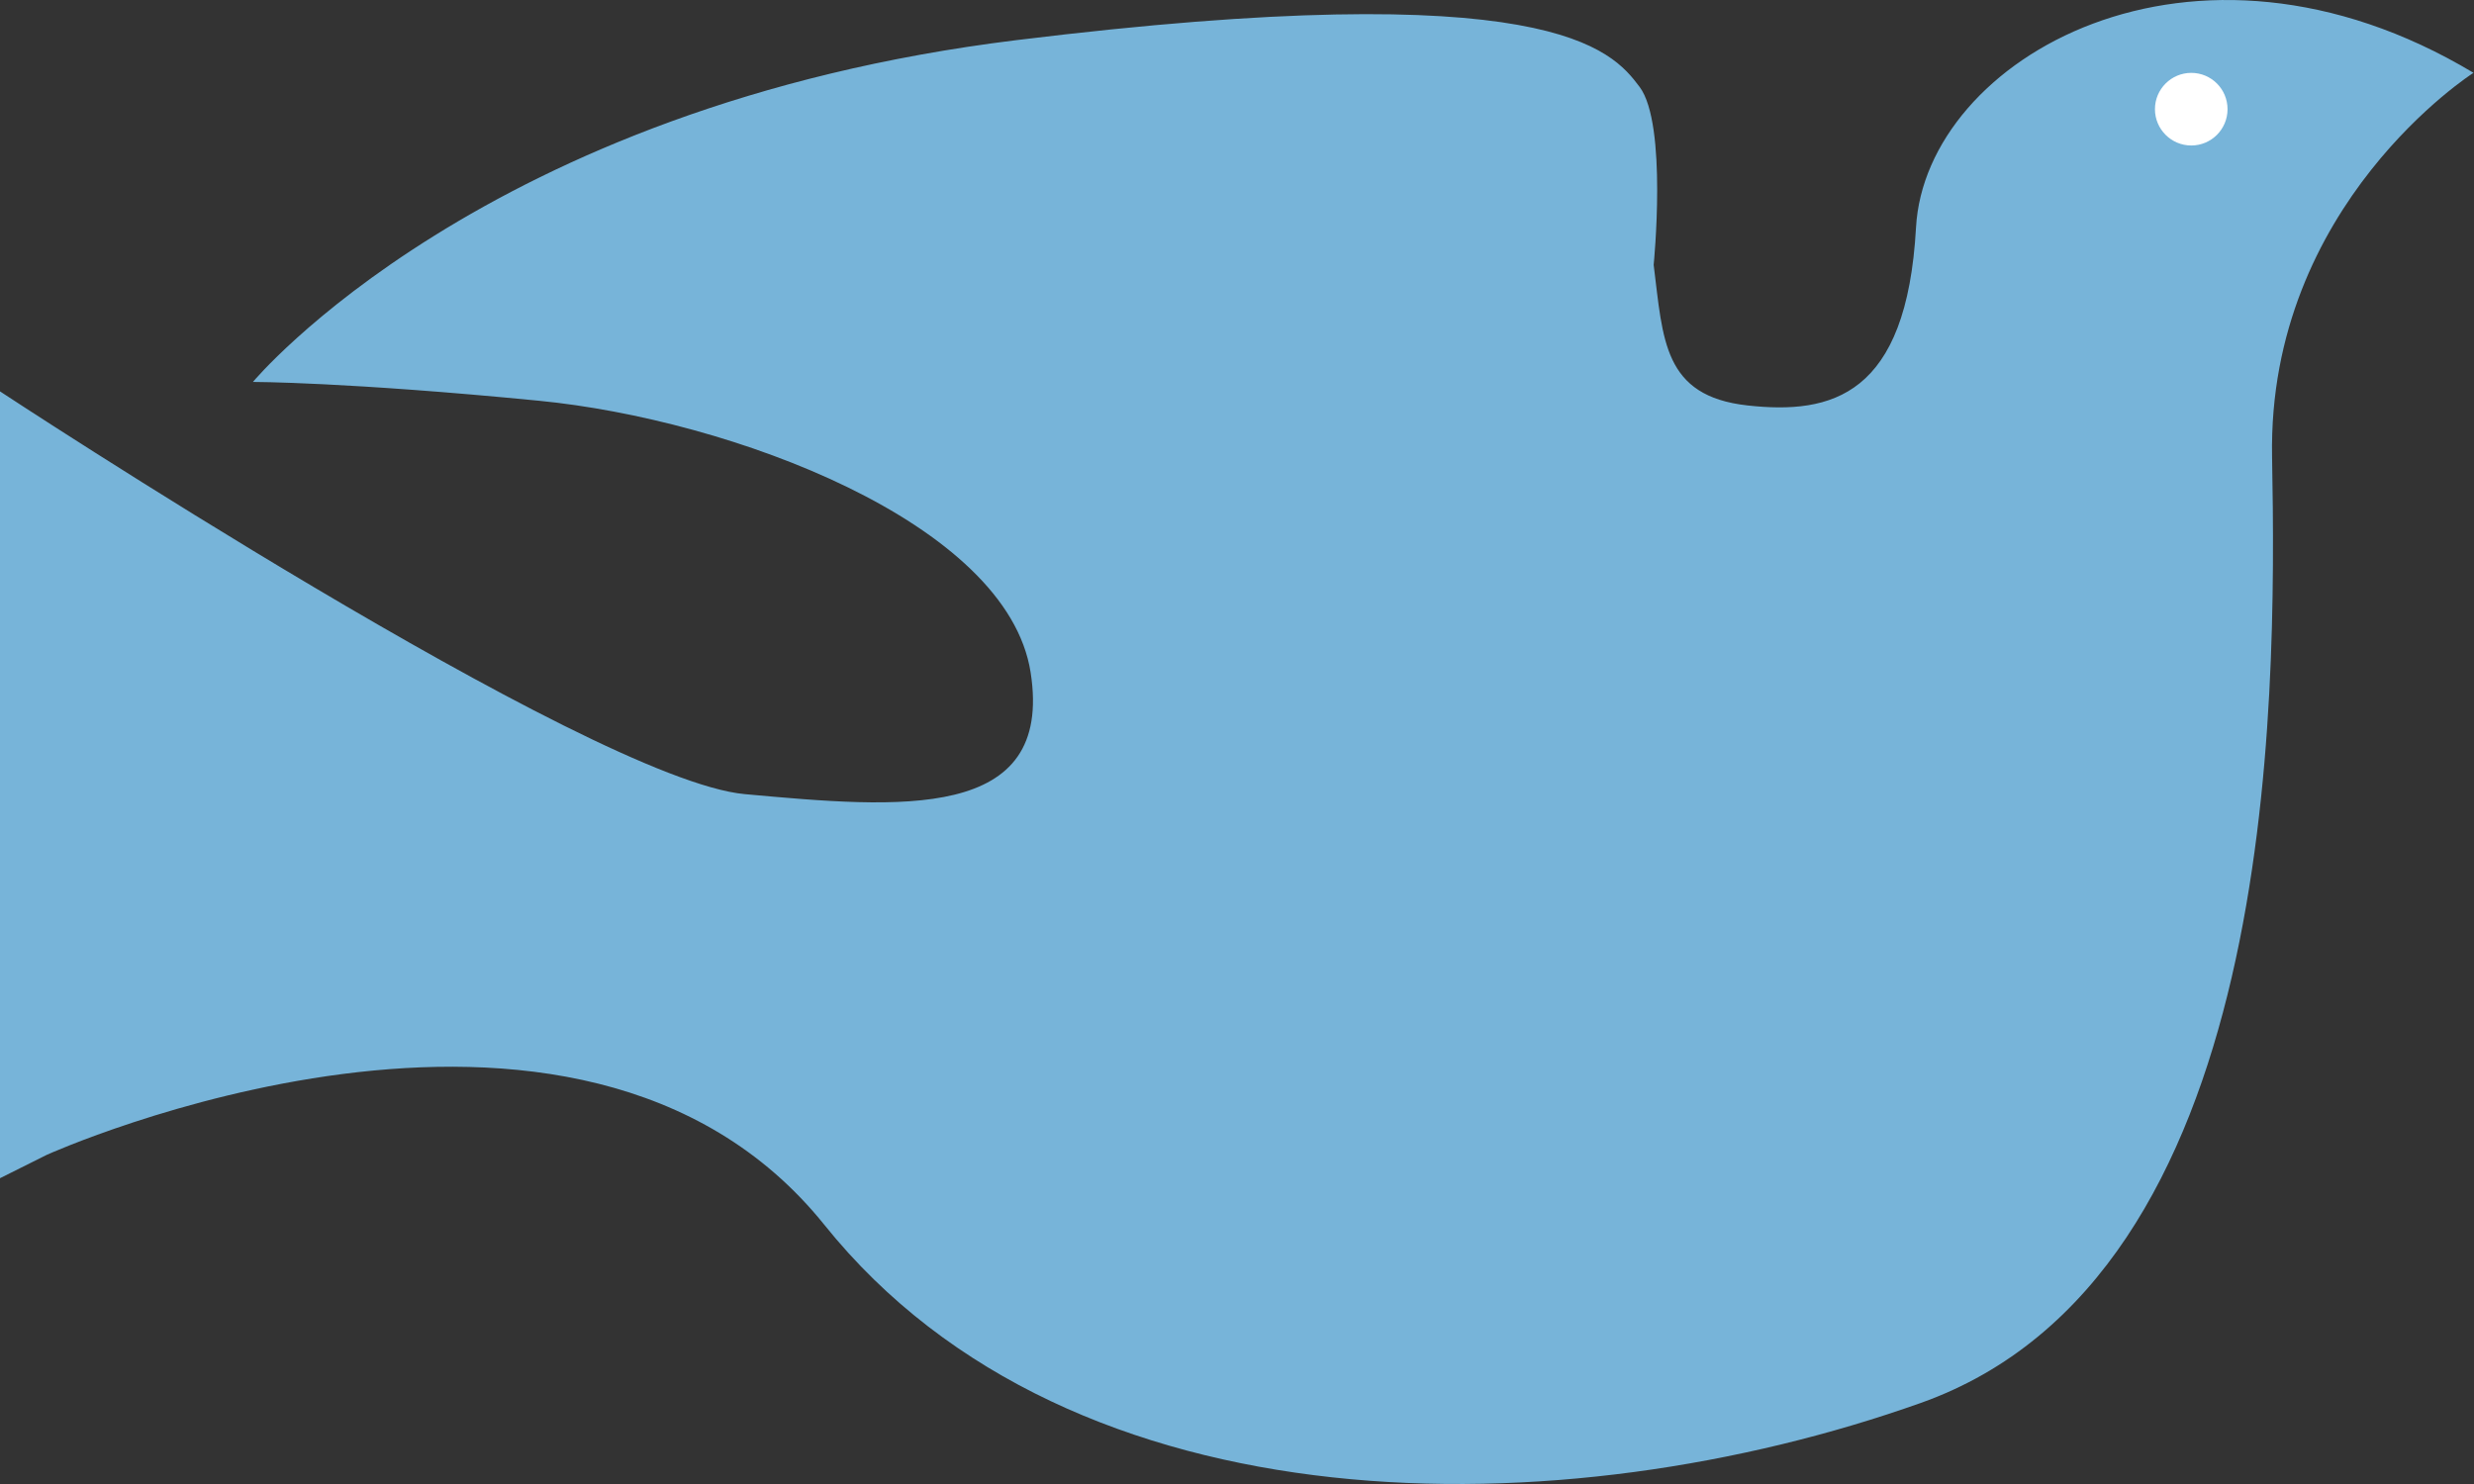 <?xml version="1.0" encoding="UTF-8" standalone="no"?><!DOCTYPE svg PUBLIC "-//W3C//DTD SVG 1.1//EN" "http://www.w3.org/Graphics/SVG/1.1/DTD/svg11.dtd"><svg width="100%" height="100%" viewBox="0 0 50 30" version="1.1" xmlns="http://www.w3.org/2000/svg" xmlns:xlink="http://www.w3.org/1999/xlink" xml:space="preserve" xmlns:serif="http://www.serif.com/" style="fill-rule:evenodd;clip-rule:evenodd;stroke-linejoin:round;stroke-miterlimit:2;"><rect x="0" y="0" width="50" height="30" fill="#333333" stroke="none"/><g><path d="M33.421,5.355c0.19,1.515 0.19,2.651 1.894,2.841c1.704,0.189 3.219,-0.19 3.408,-3.598c0.19,-3.409 5.586,-6.533 11.267,-3.126c0,0 -4.166,2.653 -4.071,7.765c0.095,5.113 0.095,16.568 -7.101,19.125c-7.195,2.557 -17.137,2.651 -22.155,-3.598c-5.018,-6.248 -15.716,-1.419 -15.716,-1.419l-0.947,0.473l0,-15.906c0,-0 11.929,7.858 15.054,8.142c3.124,0.284 6.249,0.567 5.775,-2.462c-0.474,-3.029 -6.059,-5.113 -9.941,-5.491c-3.882,-0.38 -5.776,-0.38 -5.776,-0.38c-0,0 4.639,-5.585 15.433,-6.91c10.794,-1.326 12.024,0.189 12.592,0.946c0.568,0.757 0.284,3.598 0.284,3.598" style="fill:#77b4d9;fill-rule:nonzero;"/><path d="M45.019,2.207c0,0.405 -0.327,0.734 -0.733,0.734c-0.405,-0 -0.734,-0.329 -0.734,-0.734c0,-0.405 0.329,-0.734 0.734,-0.734c0.406,-0 0.733,0.329 0.733,0.734" style="fill:#fff;fill-rule:nonzero;"/></g></svg>